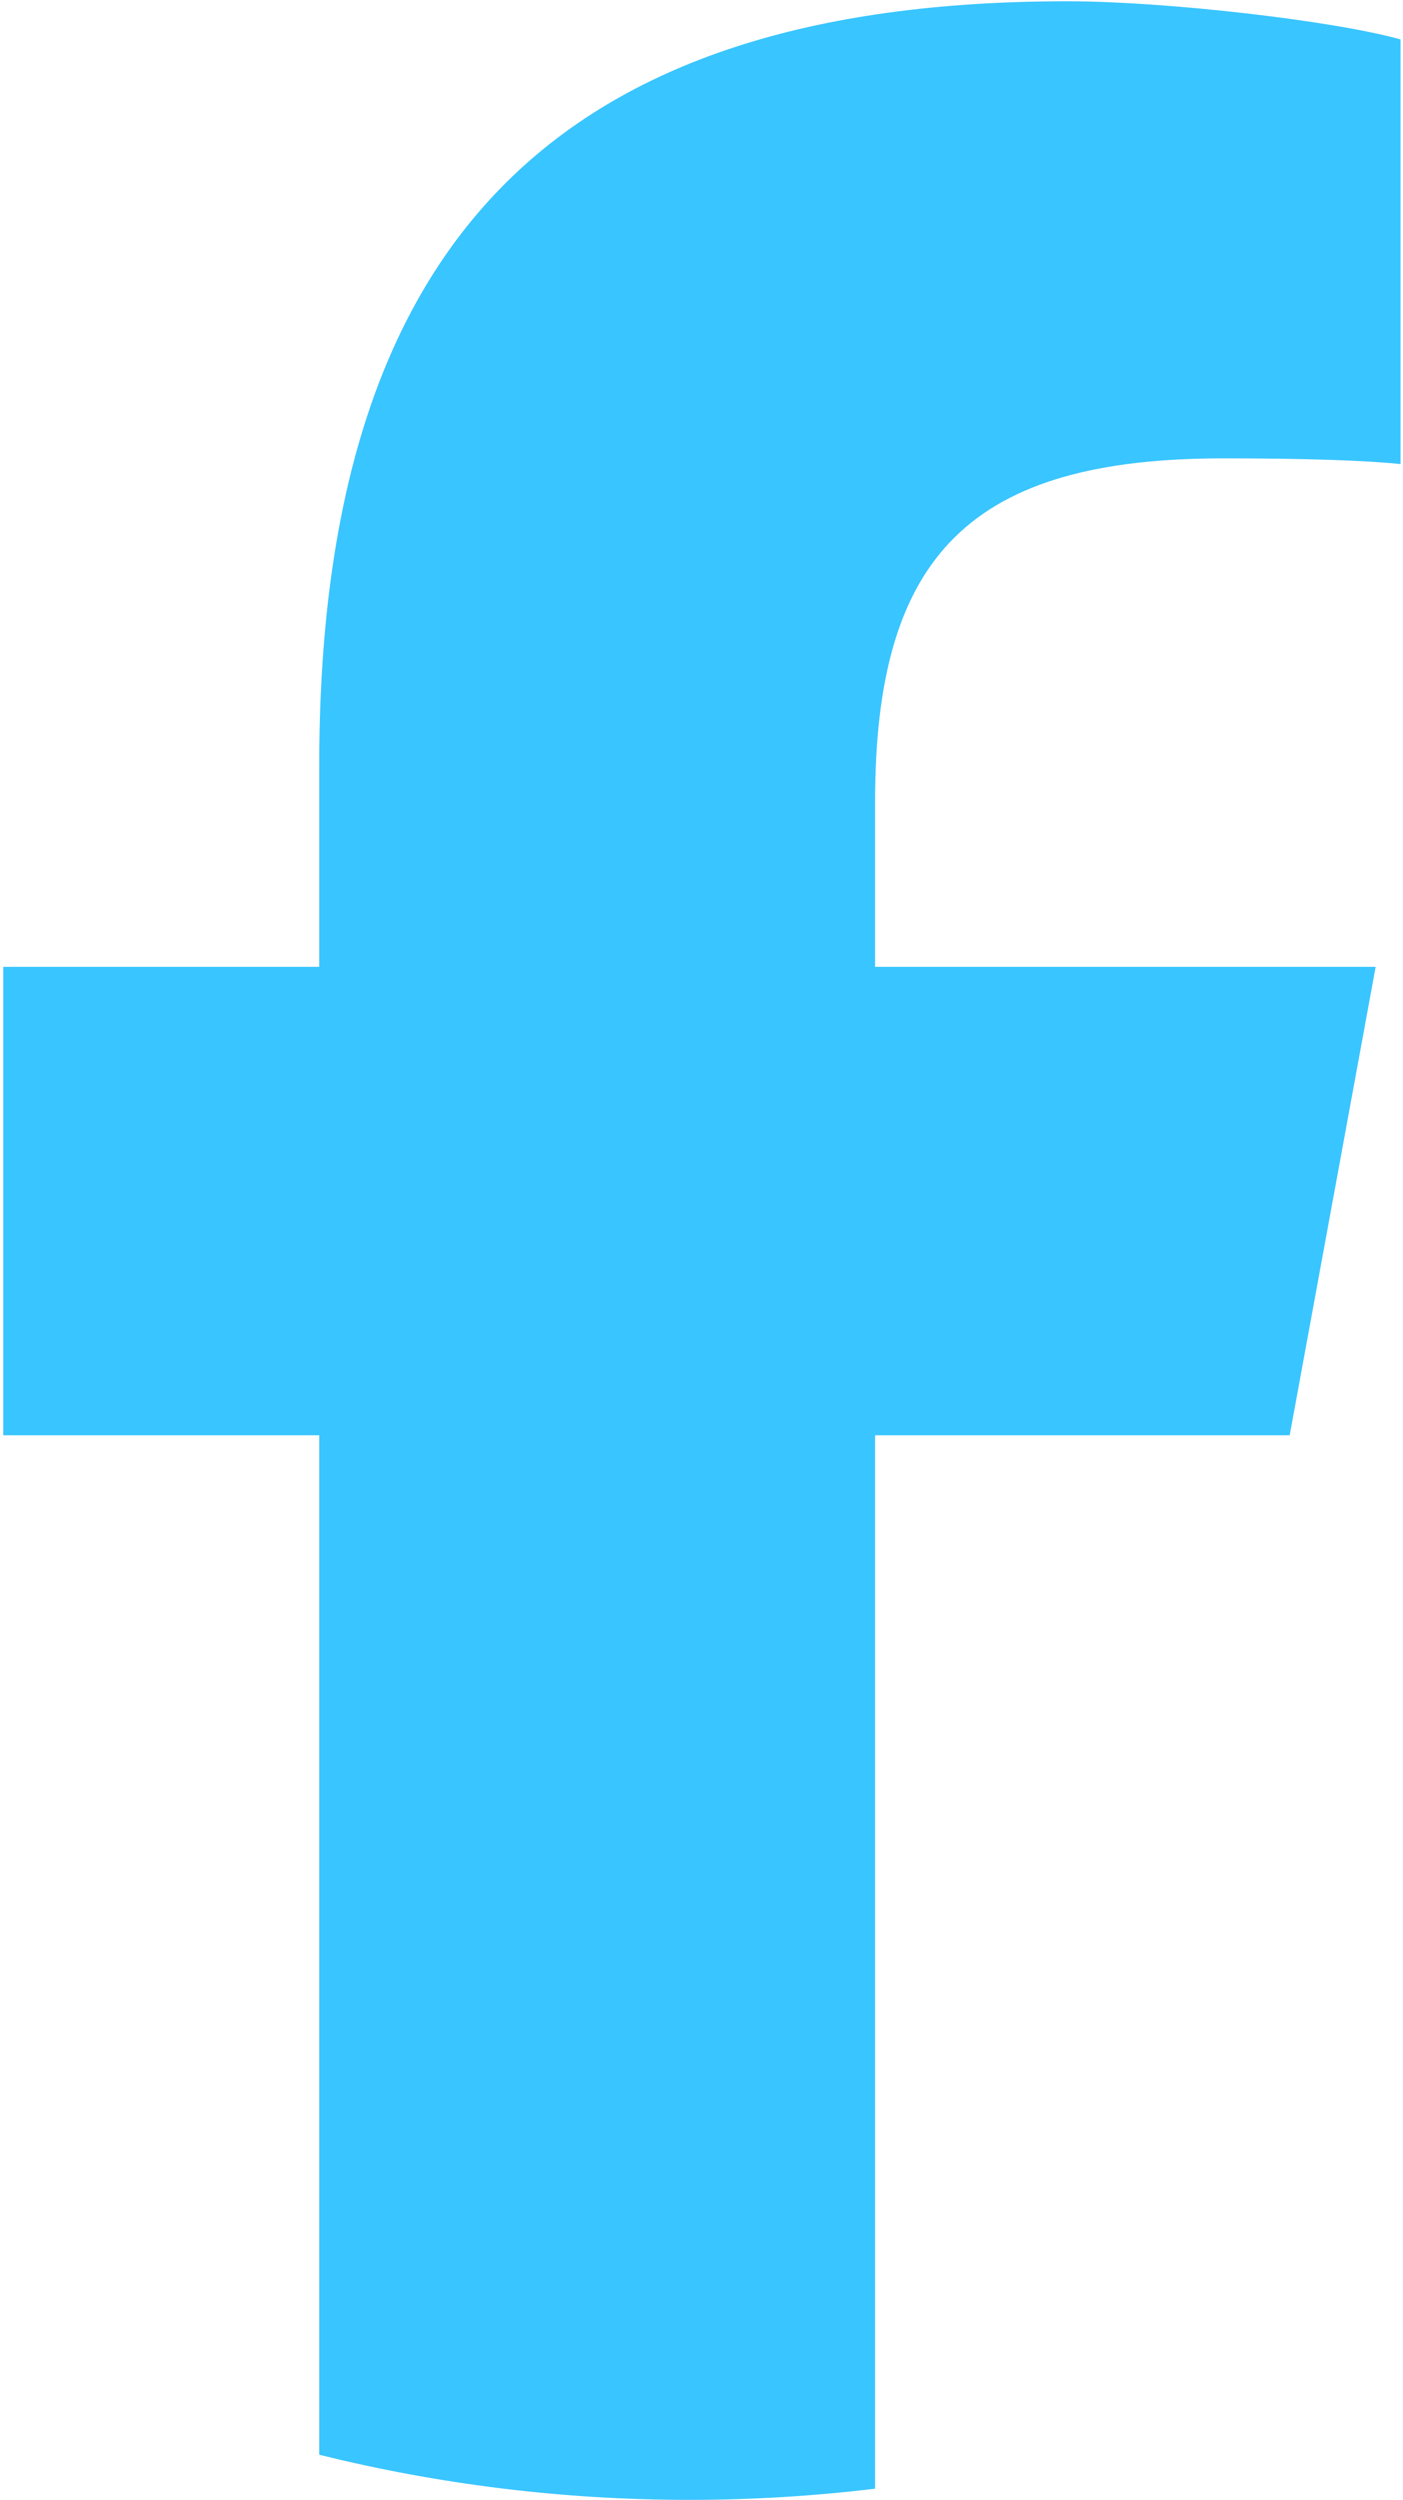 <?xml version="1.0" encoding="UTF-8"?>
<svg width="233px" height="415px" viewBox="0 0 233 415" version="1.1" xmlns="http://www.w3.org/2000/svg" xmlns:xlink="http://www.w3.org/1999/xlink">
    <title>Path</title>
    <g id="Page-1" stroke="none" stroke-width="1" fill="none" fill-rule="evenodd">
        <g id="Artboard" transform="translate(-222, -1329)" fill="#39C5FF">
            <g id="facebook-app-round-icon" transform="translate(222.54, 1329.21)">
                <path d="M213.64,238.06 L227.92,160.29 L144.79,160.29 L144.79,132.79 C144.79,91.69 160.92,75.88 202.65,75.88 C215.61,75.88 226.04,76.2 232.05,76.83 L232.05,6.33 C220.67,3.17 192.85,-2.84217094e-14 176.72,-2.84217094e-14 C91.68,-2.84217094e-14 52.48,40.16 52.48,126.78 L52.48,160.29 L0,160.29 L0,238.06 L52.48,238.06 L52.48,407.3 C72.17,412.18 92.76,414.79 113.96,414.79 C124.4,414.79 134.68,414.15 144.79,412.93 L144.79,238.06 L213.64,238.06 L213.64,238.06 Z" id="Path"></path>
            </g>
        </g>
    </g>
</svg>